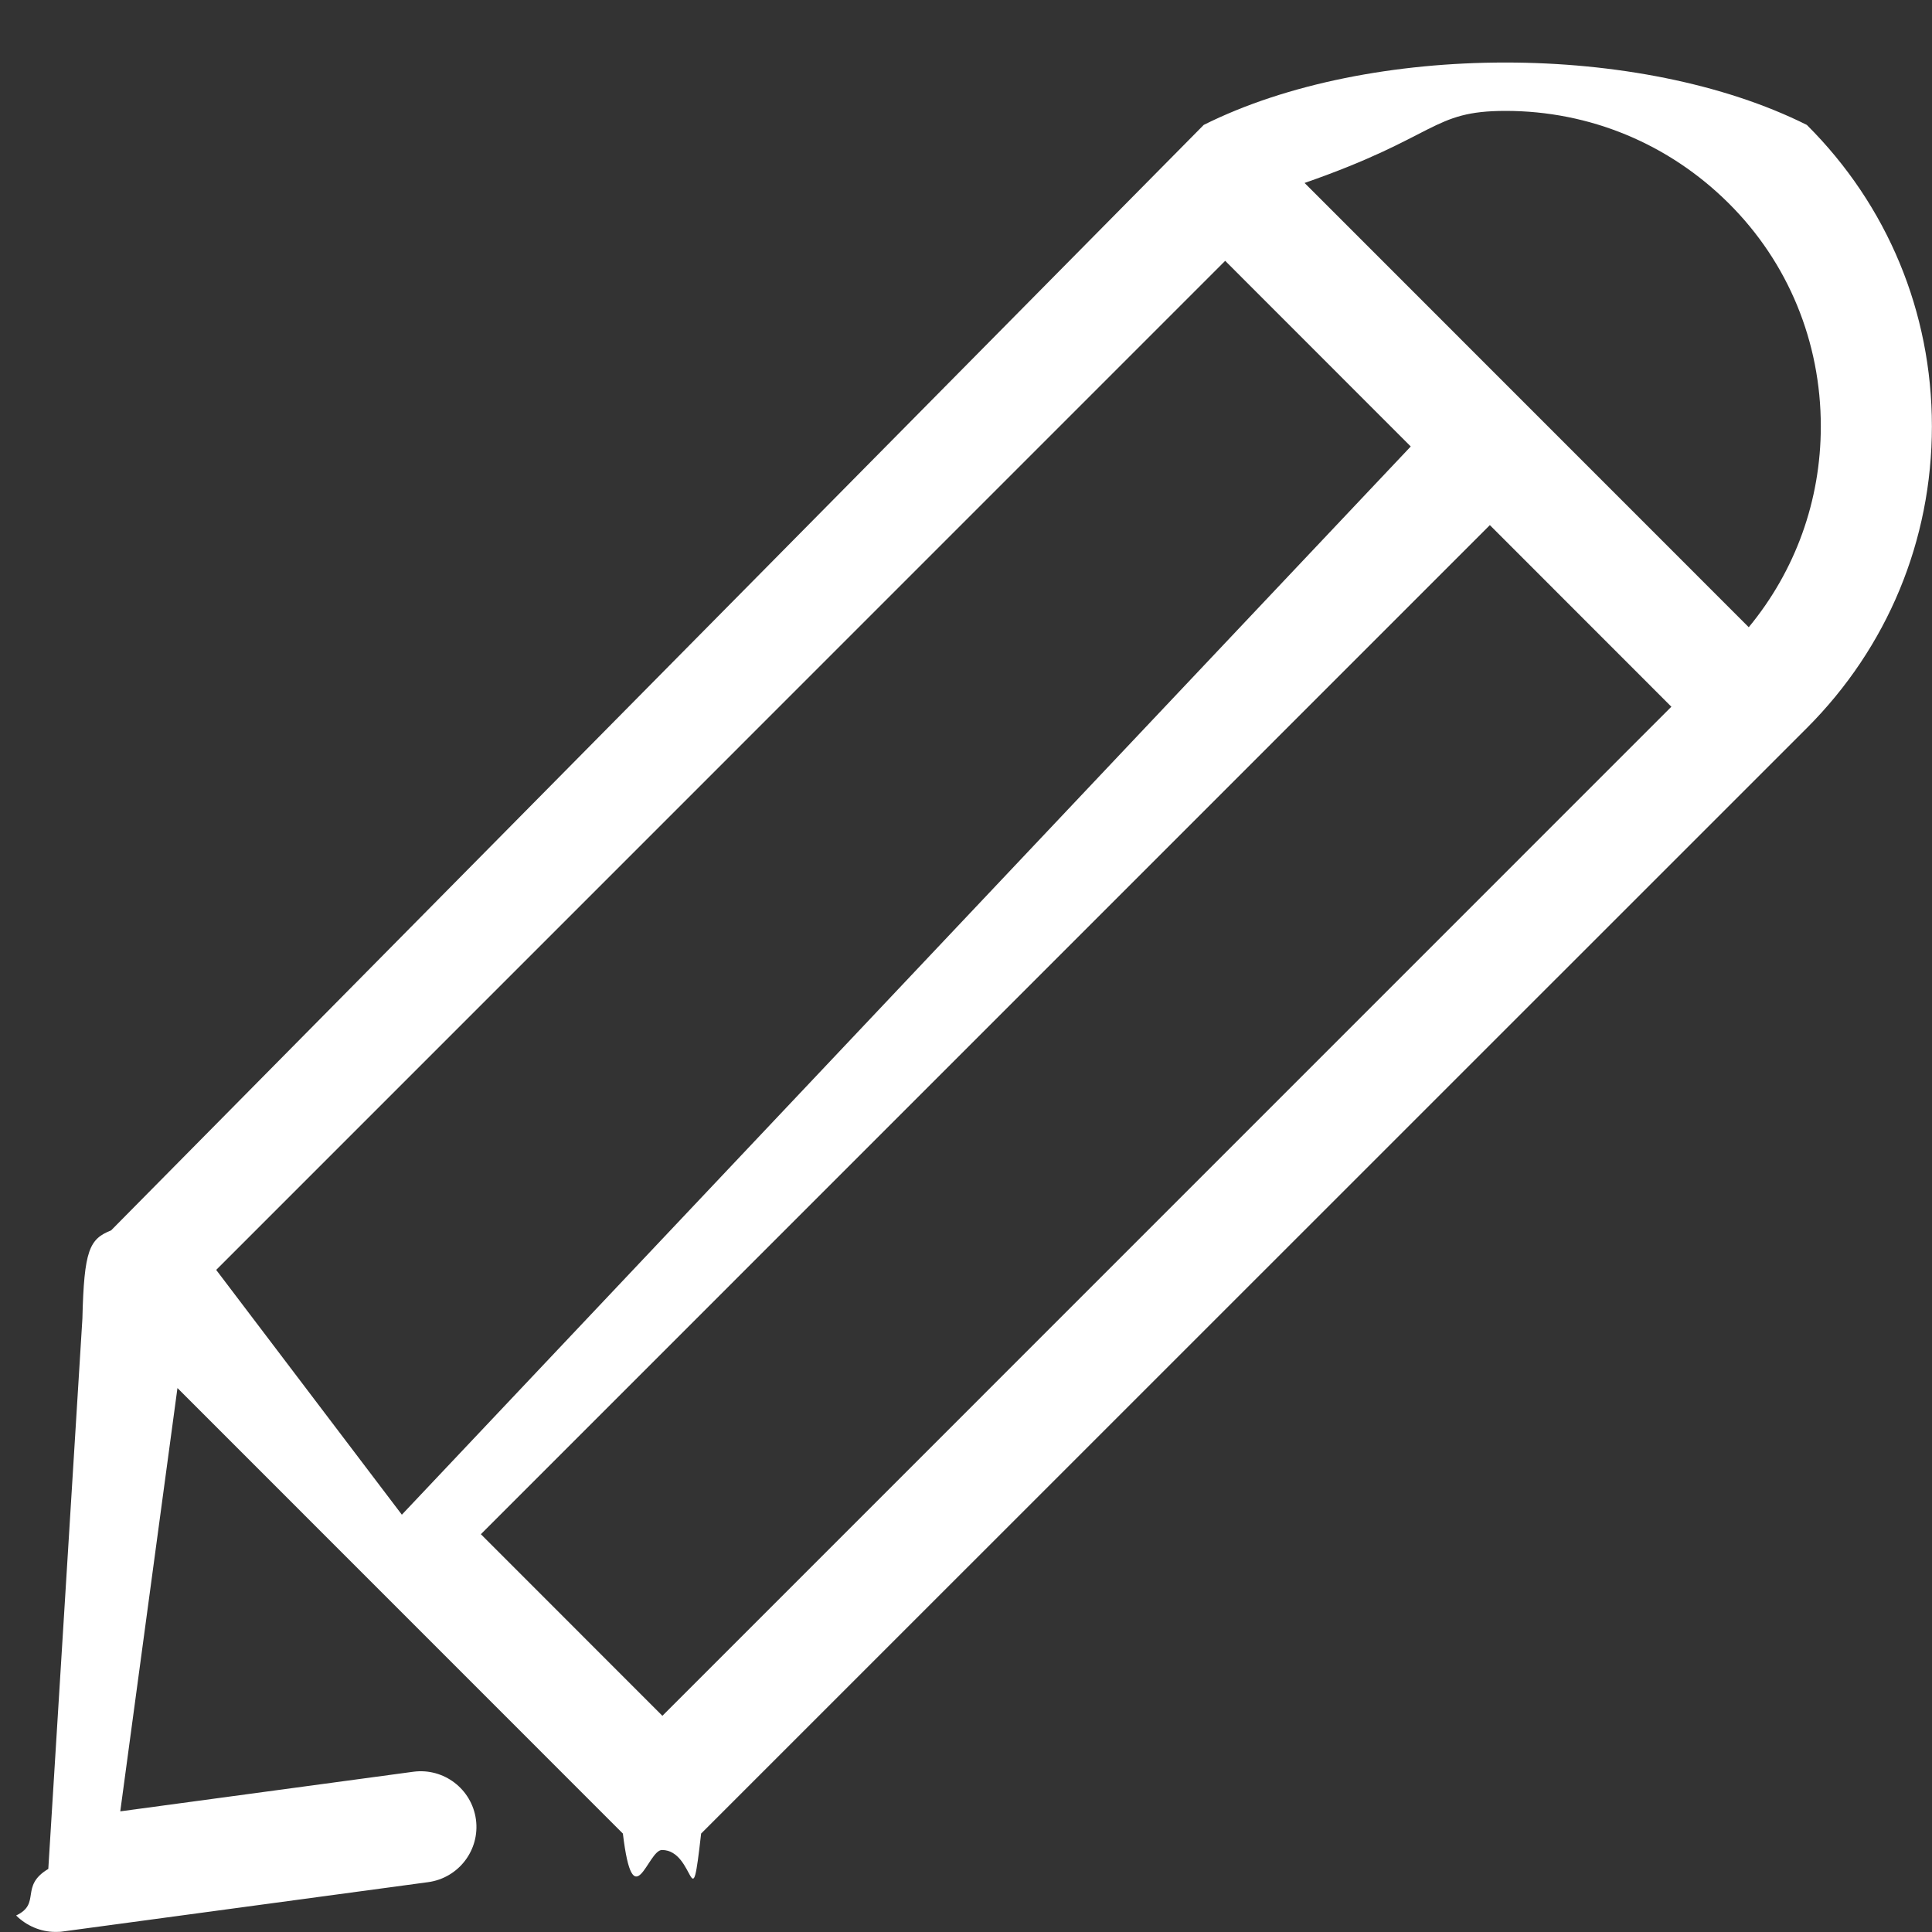 <svg
        xmlns="http://www.w3.org/2000/svg"
        width="20px" height="20px">
    <rect width="100%" height="100%" fill="#333333" stroke="none"/>
    <path fill-rule="evenodd"  fill="rgb(255, 255, 255)"
          d="M18.704,1.293 C16.982,0.432 14.183,0.432 12.461,1.293 L1.15,12.737 C0.925,12.826 0.870,12.941 0.853,13.65 L0.5,19.347 C0.20,19.526 0.43,19.705 0.167,19.829 C0.273,19.935 0.422,19.999 0.571,19.999 C0.597,19.999 0.623,19.999 0.648,19.995 L4.432,19.484 C4.748,19.441 4.969,19.151 4.927,18.836 C4.884,18.520 4.594,18.299 4.279,18.341 L1.245,18.751 L1.837,14.369 L6.448,18.981 C6.555,19.87 6.704,19.151 6.853,19.151 C7.2,19.151 7.151,19.92 7.258,18.981 L18.704,7.537 C19.539,6.702 19.999,5.594 19.999,4.413 C19.999,3.232 19.539,2.124 18.704,1.293 ZM12.683,2.700 L14.604,4.622 L4.160,15.68 L2.238,13.146 L12.683,2.700 ZM6.857,17.762 L4.978,15.882 L15.423,5.436 L17.302,7.316 L6.857,17.762 ZM18.103,6.493 L13.505,1.894 C14.89,1.412 14.817,1.148 15.585,1.148 C16.458,1.148 17.276,1.489 17.894,2.103 C18.512,2.717 18.849,3.539 18.849,4.413 C18.849,5.184 18.585,5.909 18.103,6.493 Z"/>
</svg>